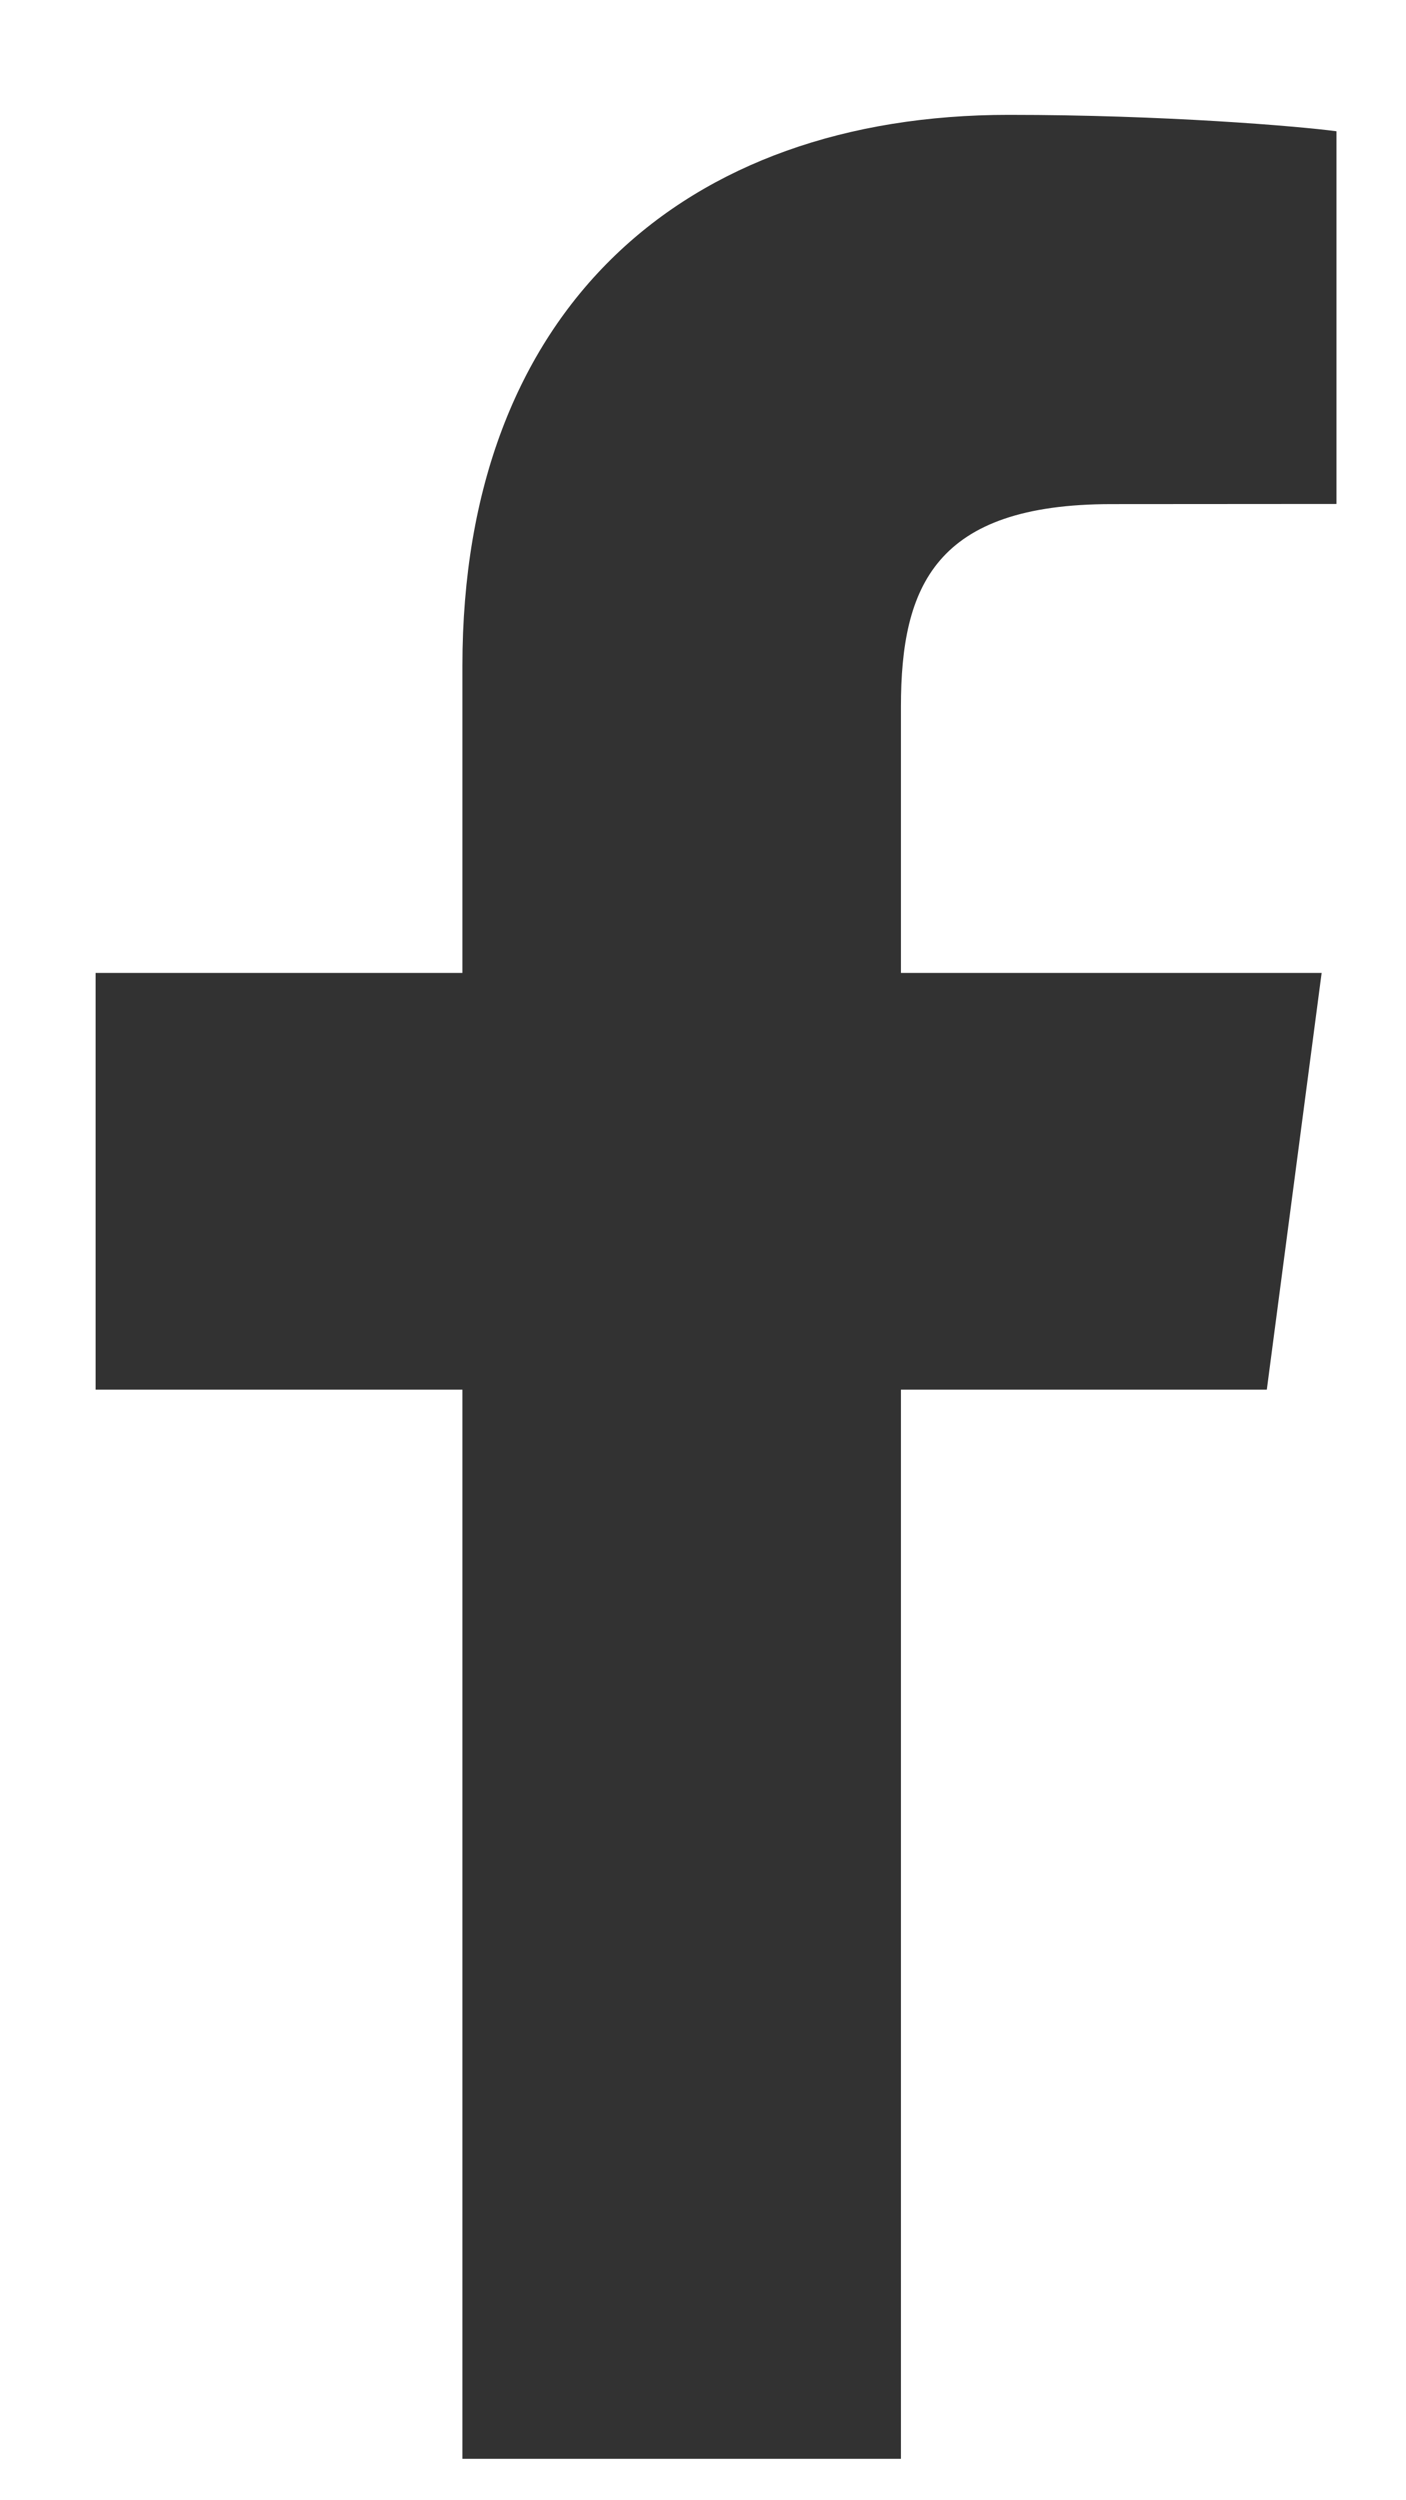 <svg width="9" height="16" viewBox="0 0 9 16" fill="none" xmlns="http://www.w3.org/2000/svg">
<path fill-rule="evenodd" clip-rule="evenodd" d="M8.555 3.225L7.115 3.226C5.986 3.226 5.767 3.752 5.767 4.523V6.226H8.46L8.109 8.893H5.767V15.735H2.96V8.893H0.612V6.226H2.96V4.26C2.96 1.977 4.381 0.735 6.457 0.735C7.451 0.735 8.305 0.807 8.555 0.84V3.225Z" fill="#323232"/>
</svg>
